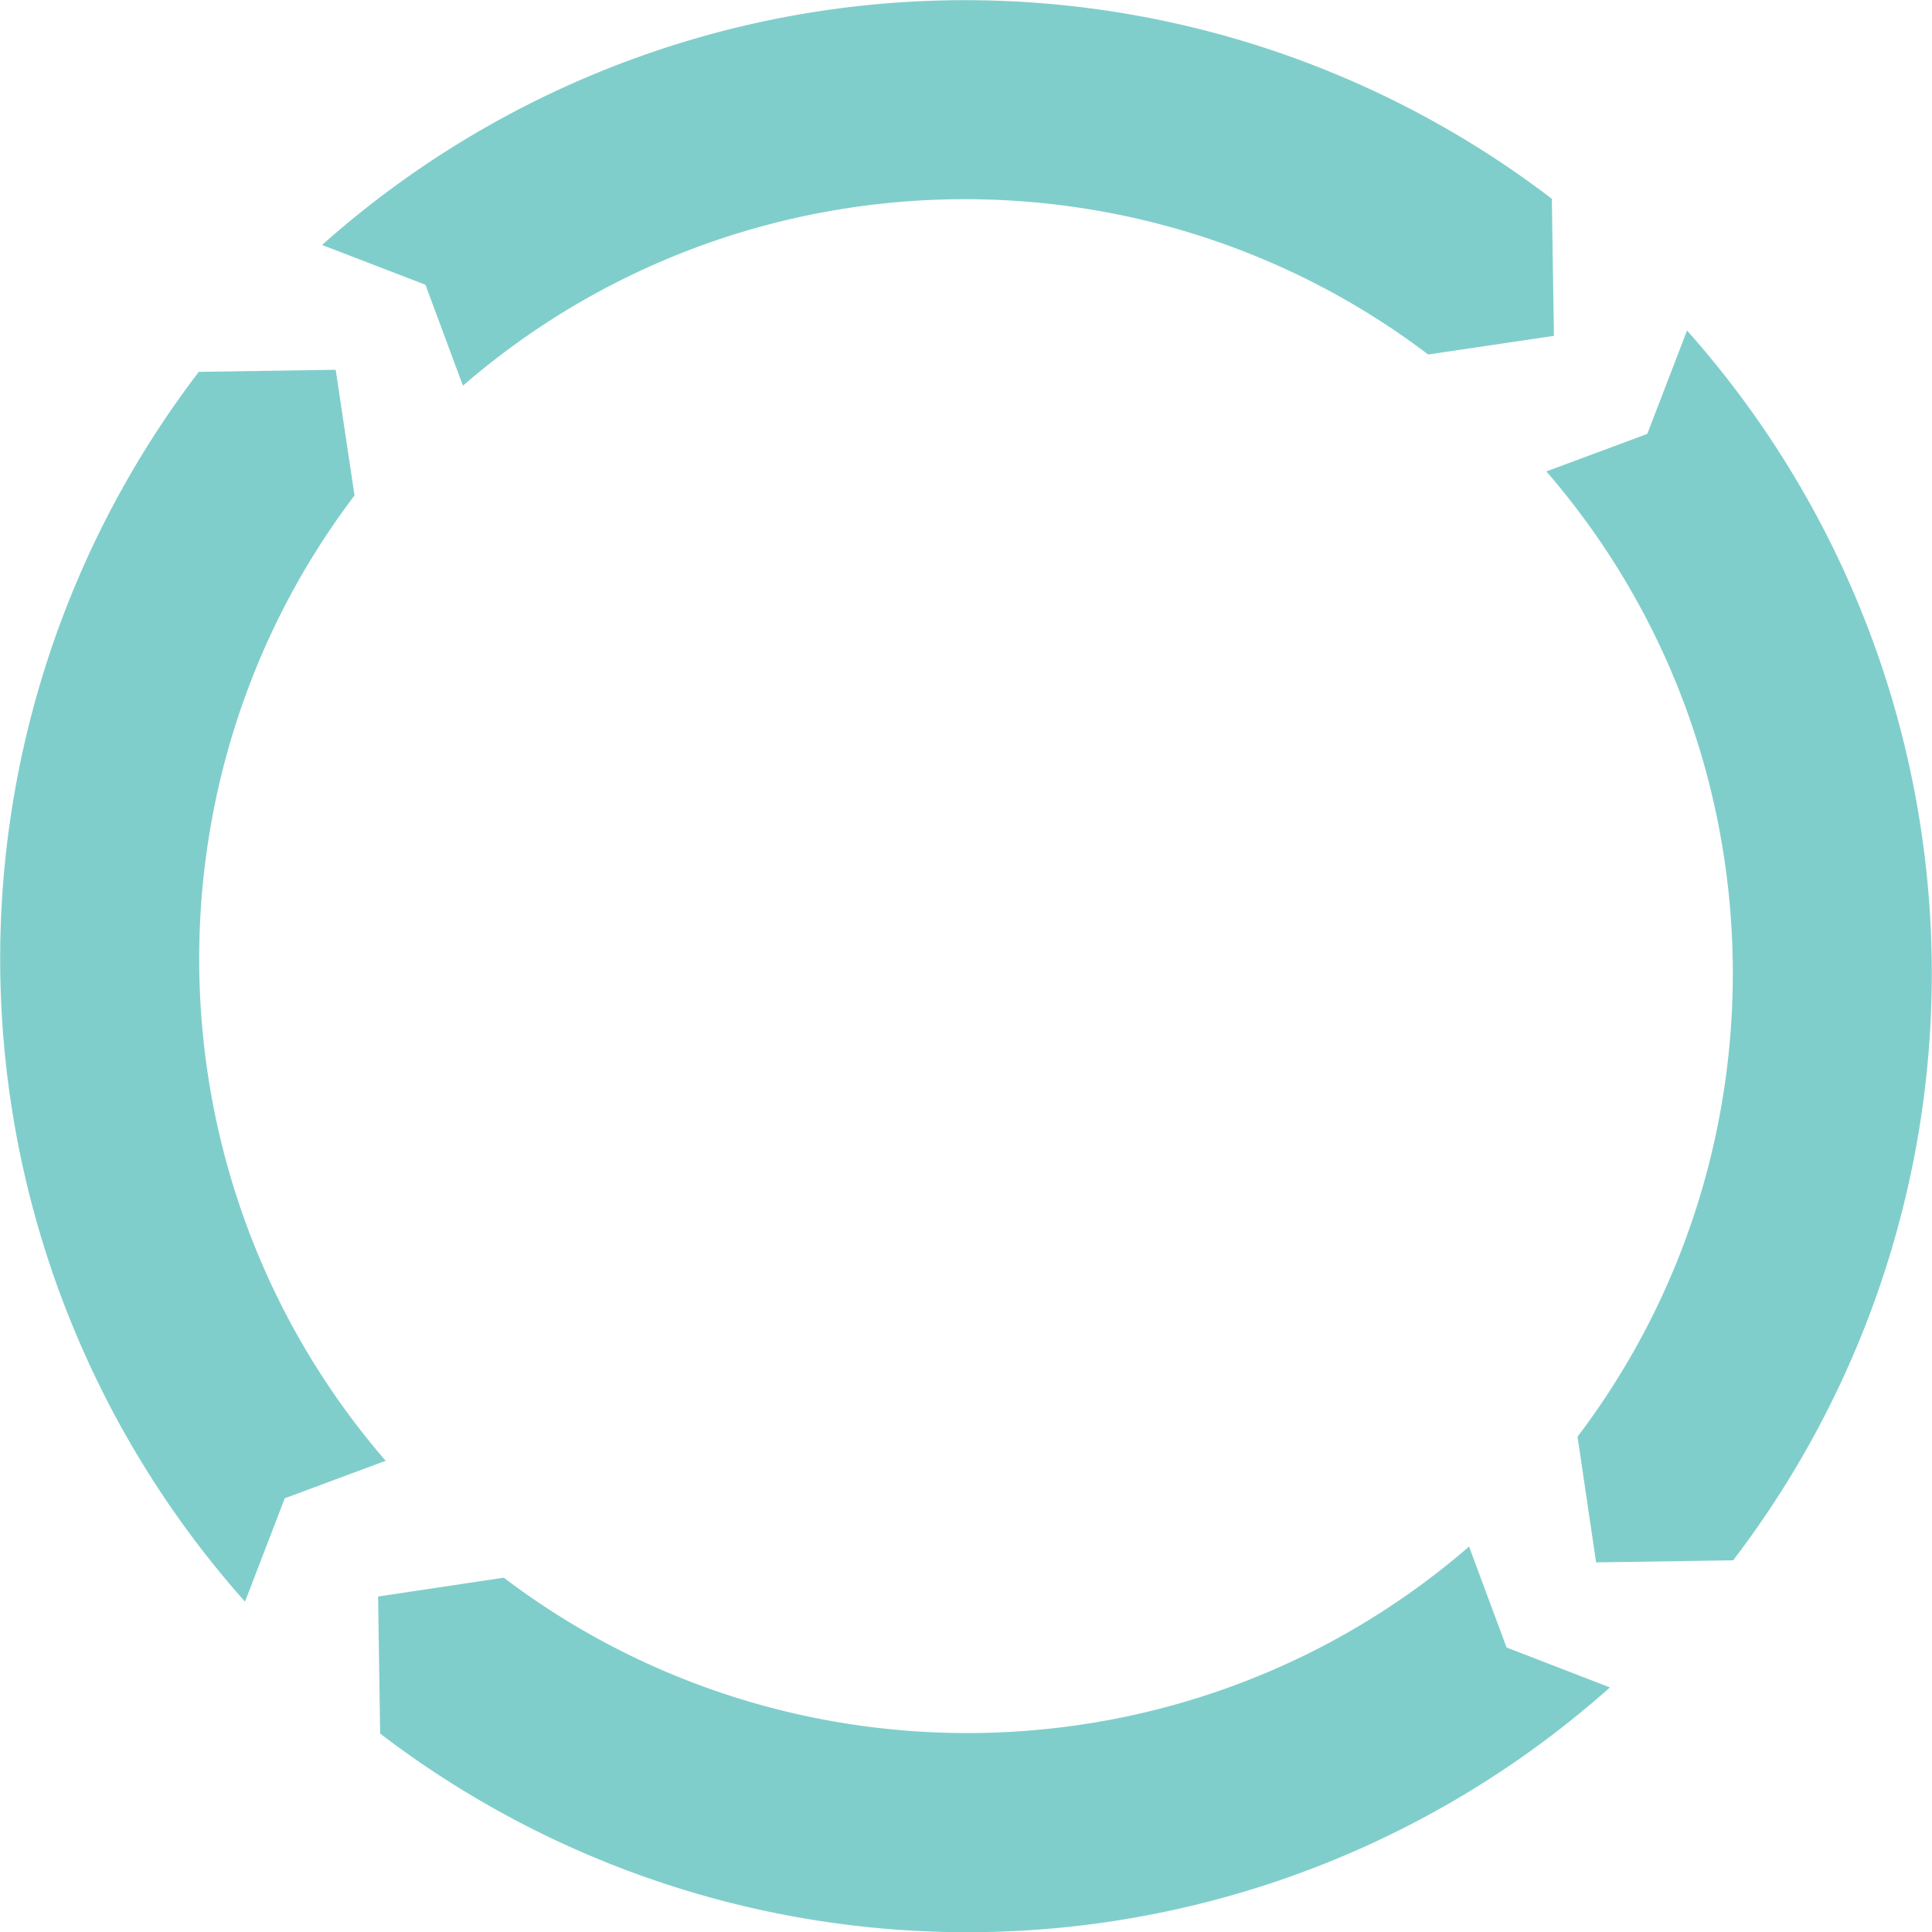 <svg xmlns="http://www.w3.org/2000/svg" viewBox="0 0 485.9 485.95"><defs><style>.cls-1{fill:#80cecb;}</style></defs><title>360-workspace</title><g id="Layer_2" data-name="Layer 2"><g id="Layer_1-2" data-name="Layer 1"><path class="cls-1" d="M126.71,396.79c71.93,54.58,173.69,52,242.76-7.83l9.43,25.38,26,10.05A243.07,243.07,0,0,1,95.61,436l-.52-34.47Z"/><path class="cls-1" d="M89.16,124.62C34.58,196.55,37.2,298.31,97,367.39l-25.38,9.43-10,26A243.07,243.07,0,0,1,50,93.52L84.43,93Z"/><path class="cls-1" d="M359.19,89.16C287.26,34.58,185.5,37.2,116.43,97L107,71.61l-26-10A243.07,243.07,0,0,1,390.29,50l.52,34.47Z"/><path class="cls-1" d="M396.75,361.33c54.57-71.93,51.95-173.69-7.84-242.77l25.38-9.43,10-26a243.07,243.07,0,0,1,11.6,309.29l-34.47.52Z"/></g></g></svg>